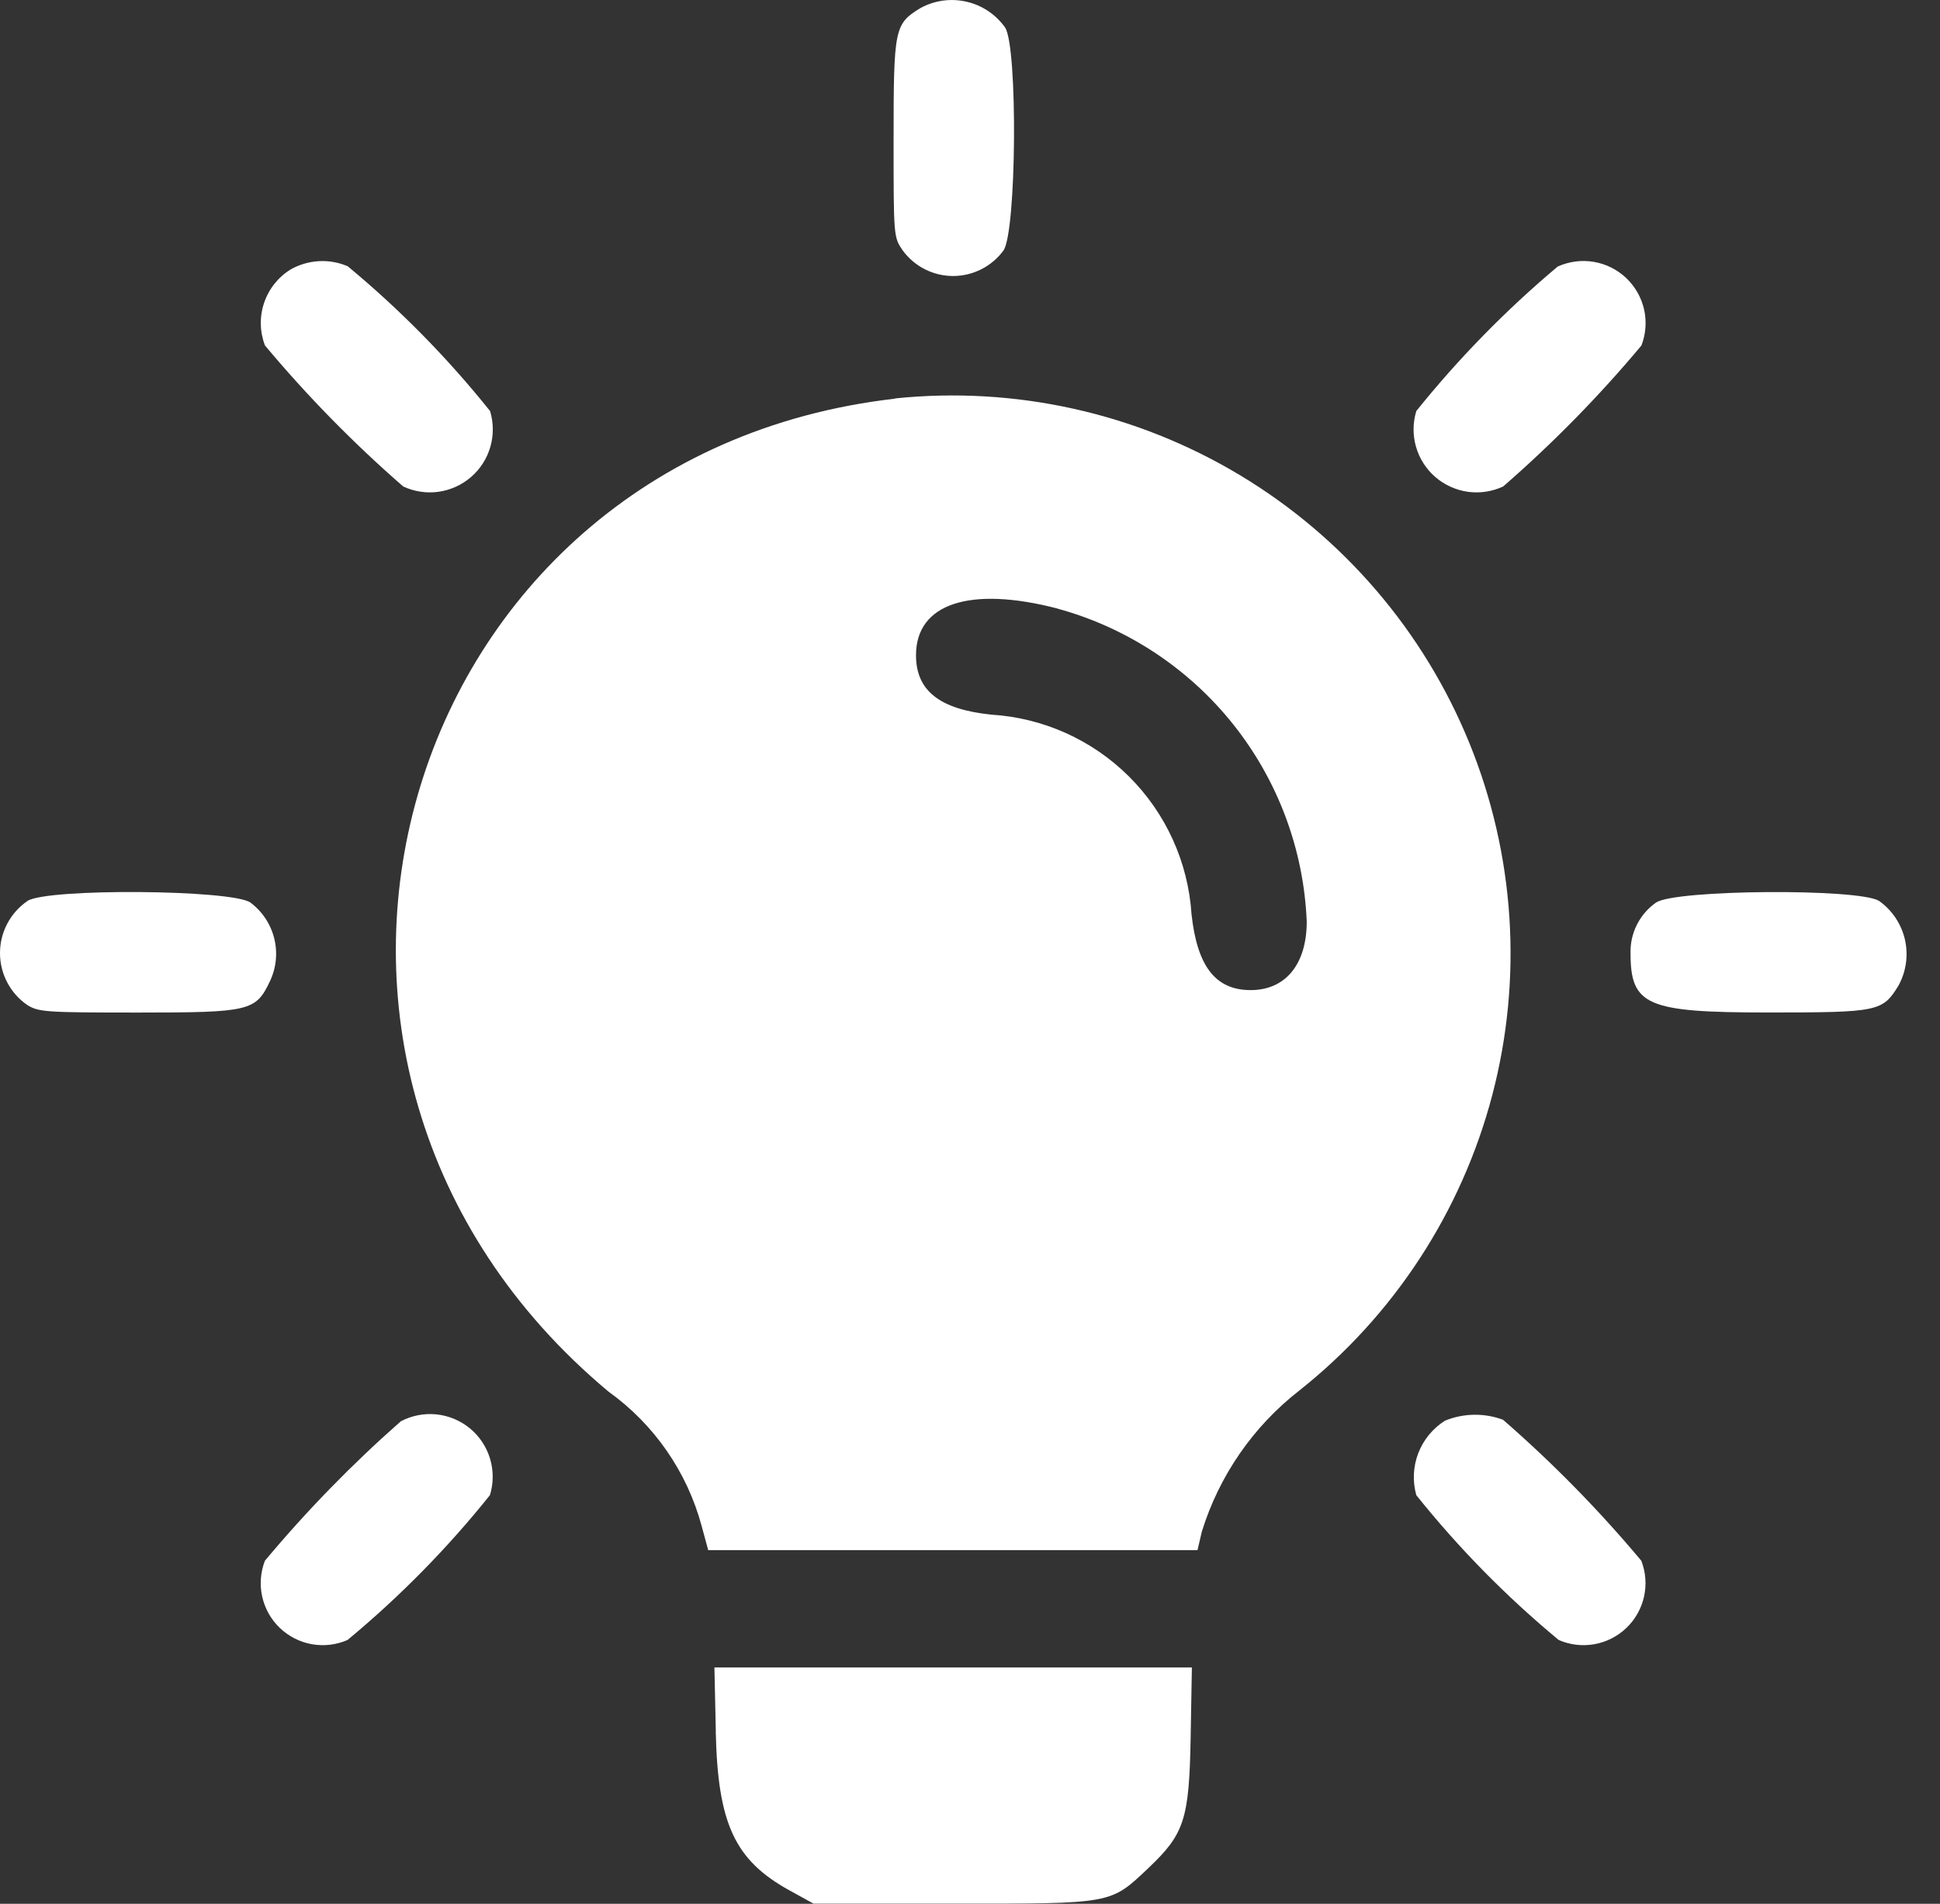 <svg width="54" height="53" viewBox="0 0 54 53" fill="none" xmlns="http://www.w3.org/2000/svg">
<rect x="0" y="0" width="54" height="53" fill="#333333" stroke="none"/>
<path fill-rule="evenodd" clip-rule="evenodd" d="M25.623 0.223C24.899 0.665 24.874 0.785 24.873 3.851C24.873 6.592 24.873 6.599 25.125 6.97C25.287 7.191 25.498 7.371 25.742 7.495C25.986 7.619 26.256 7.684 26.529 7.684C26.803 7.684 27.073 7.619 27.317 7.495C27.561 7.371 27.773 7.191 27.934 6.97C28.294 6.441 28.334 1.344 27.98 0.77C27.723 0.406 27.34 0.148 26.906 0.048C26.471 -0.053 26.015 0.009 25.623 0.223ZM8.087 7.503C7.741 7.718 7.481 8.046 7.351 8.432C7.221 8.818 7.23 9.237 7.375 9.617C8.552 11.025 9.839 12.338 11.223 13.543C11.53 13.686 11.872 13.738 12.208 13.691C12.543 13.643 12.858 13.5 13.114 13.278C13.37 13.056 13.556 12.764 13.649 12.439C13.743 12.113 13.74 11.767 13.641 11.443C12.461 9.968 11.133 8.617 9.678 7.412C9.424 7.303 9.148 7.255 8.872 7.271C8.596 7.287 8.327 7.366 8.087 7.503ZM43.364 7.416C41.922 8.627 40.602 9.975 39.423 11.443C39.324 11.767 39.321 12.113 39.415 12.439C39.508 12.764 39.694 13.056 39.95 13.278C40.206 13.5 40.521 13.643 40.856 13.691C41.192 13.738 41.534 13.686 41.841 13.543C43.225 12.339 44.512 11.027 45.689 9.619C45.813 9.299 45.838 8.949 45.763 8.614C45.687 8.279 45.513 7.975 45.264 7.739C45.015 7.503 44.701 7.347 44.362 7.29C44.024 7.233 43.676 7.278 43.363 7.419M24.91 11.099C10.98 12.699 6.085 29.68 16.939 38.743C18.21 39.654 19.126 40.978 19.532 42.488L19.713 43.155H33.332L33.454 42.637C33.935 41.084 34.88 39.715 36.162 38.715C38.797 36.627 40.682 33.74 41.537 30.489C42.391 27.238 42.167 23.797 40.899 20.683C39.631 17.57 37.387 14.952 34.505 13.223C31.622 11.493 28.256 10.746 24.912 11.092M29.433 16.943C31.365 17.471 33.079 18.6 34.327 20.166C35.574 21.733 36.291 23.656 36.373 25.657C36.373 26.843 35.784 27.564 34.813 27.564C33.842 27.564 33.326 26.915 33.166 25.453C33.073 24.007 32.455 22.644 31.429 21.621C30.402 20.597 29.038 19.984 27.591 19.895C26.153 19.746 25.497 19.228 25.497 18.241C25.497 16.803 26.997 16.308 29.433 16.941M0.765 25.083C0.529 25.244 0.336 25.461 0.203 25.713C0.069 25.966 -0 26.247 -0 26.533C-0 26.819 0.069 27.1 0.203 27.353C0.336 27.606 0.529 27.822 0.765 27.983C1.079 28.175 1.291 28.189 3.849 28.189C6.943 28.189 7.119 28.148 7.51 27.325C7.689 26.953 7.733 26.529 7.634 26.128C7.535 25.726 7.3 25.372 6.968 25.125C6.439 24.765 1.342 24.725 0.768 25.079M46.098 25.125C45.873 25.282 45.69 25.493 45.566 25.738C45.441 25.983 45.38 26.255 45.386 26.53C45.386 27.994 45.833 28.187 49.217 28.187C52.282 28.187 52.403 28.162 52.845 27.437C53.06 27.046 53.123 26.589 53.023 26.154C52.922 25.72 52.666 25.337 52.301 25.079C51.725 24.728 46.627 24.765 46.101 25.125M11.15 39.574C9.794 40.768 8.532 42.064 7.374 43.45C7.251 43.768 7.224 44.115 7.298 44.448C7.372 44.781 7.542 45.084 7.788 45.32C8.034 45.556 8.345 45.714 8.68 45.774C9.016 45.833 9.362 45.793 9.674 45.656C11.129 44.45 12.456 43.1 13.637 41.625C13.739 41.295 13.74 40.941 13.641 40.61C13.542 40.279 13.346 39.984 13.079 39.764C12.812 39.545 12.486 39.409 12.142 39.375C11.797 39.341 11.451 39.411 11.146 39.574M40.223 39.55C39.884 39.763 39.623 40.081 39.478 40.455C39.334 40.829 39.315 41.239 39.423 41.625C40.603 43.1 41.931 44.451 43.386 45.656C43.698 45.793 44.044 45.833 44.38 45.774C44.715 45.714 45.026 45.556 45.272 45.32C45.518 45.084 45.688 44.781 45.762 44.448C45.836 44.115 45.809 43.768 45.686 43.45C44.509 42.043 43.222 40.731 41.838 39.526C41.316 39.331 40.74 39.34 40.224 39.55M19.923 48.207C19.979 50.769 20.451 51.787 21.973 52.626L22.646 52.997H26.53C30.995 52.997 30.899 53.014 31.968 52.004C32.968 51.055 33.102 50.65 33.142 48.362L33.176 46.421H19.886L19.925 48.208" fill="white"/>
</svg>
